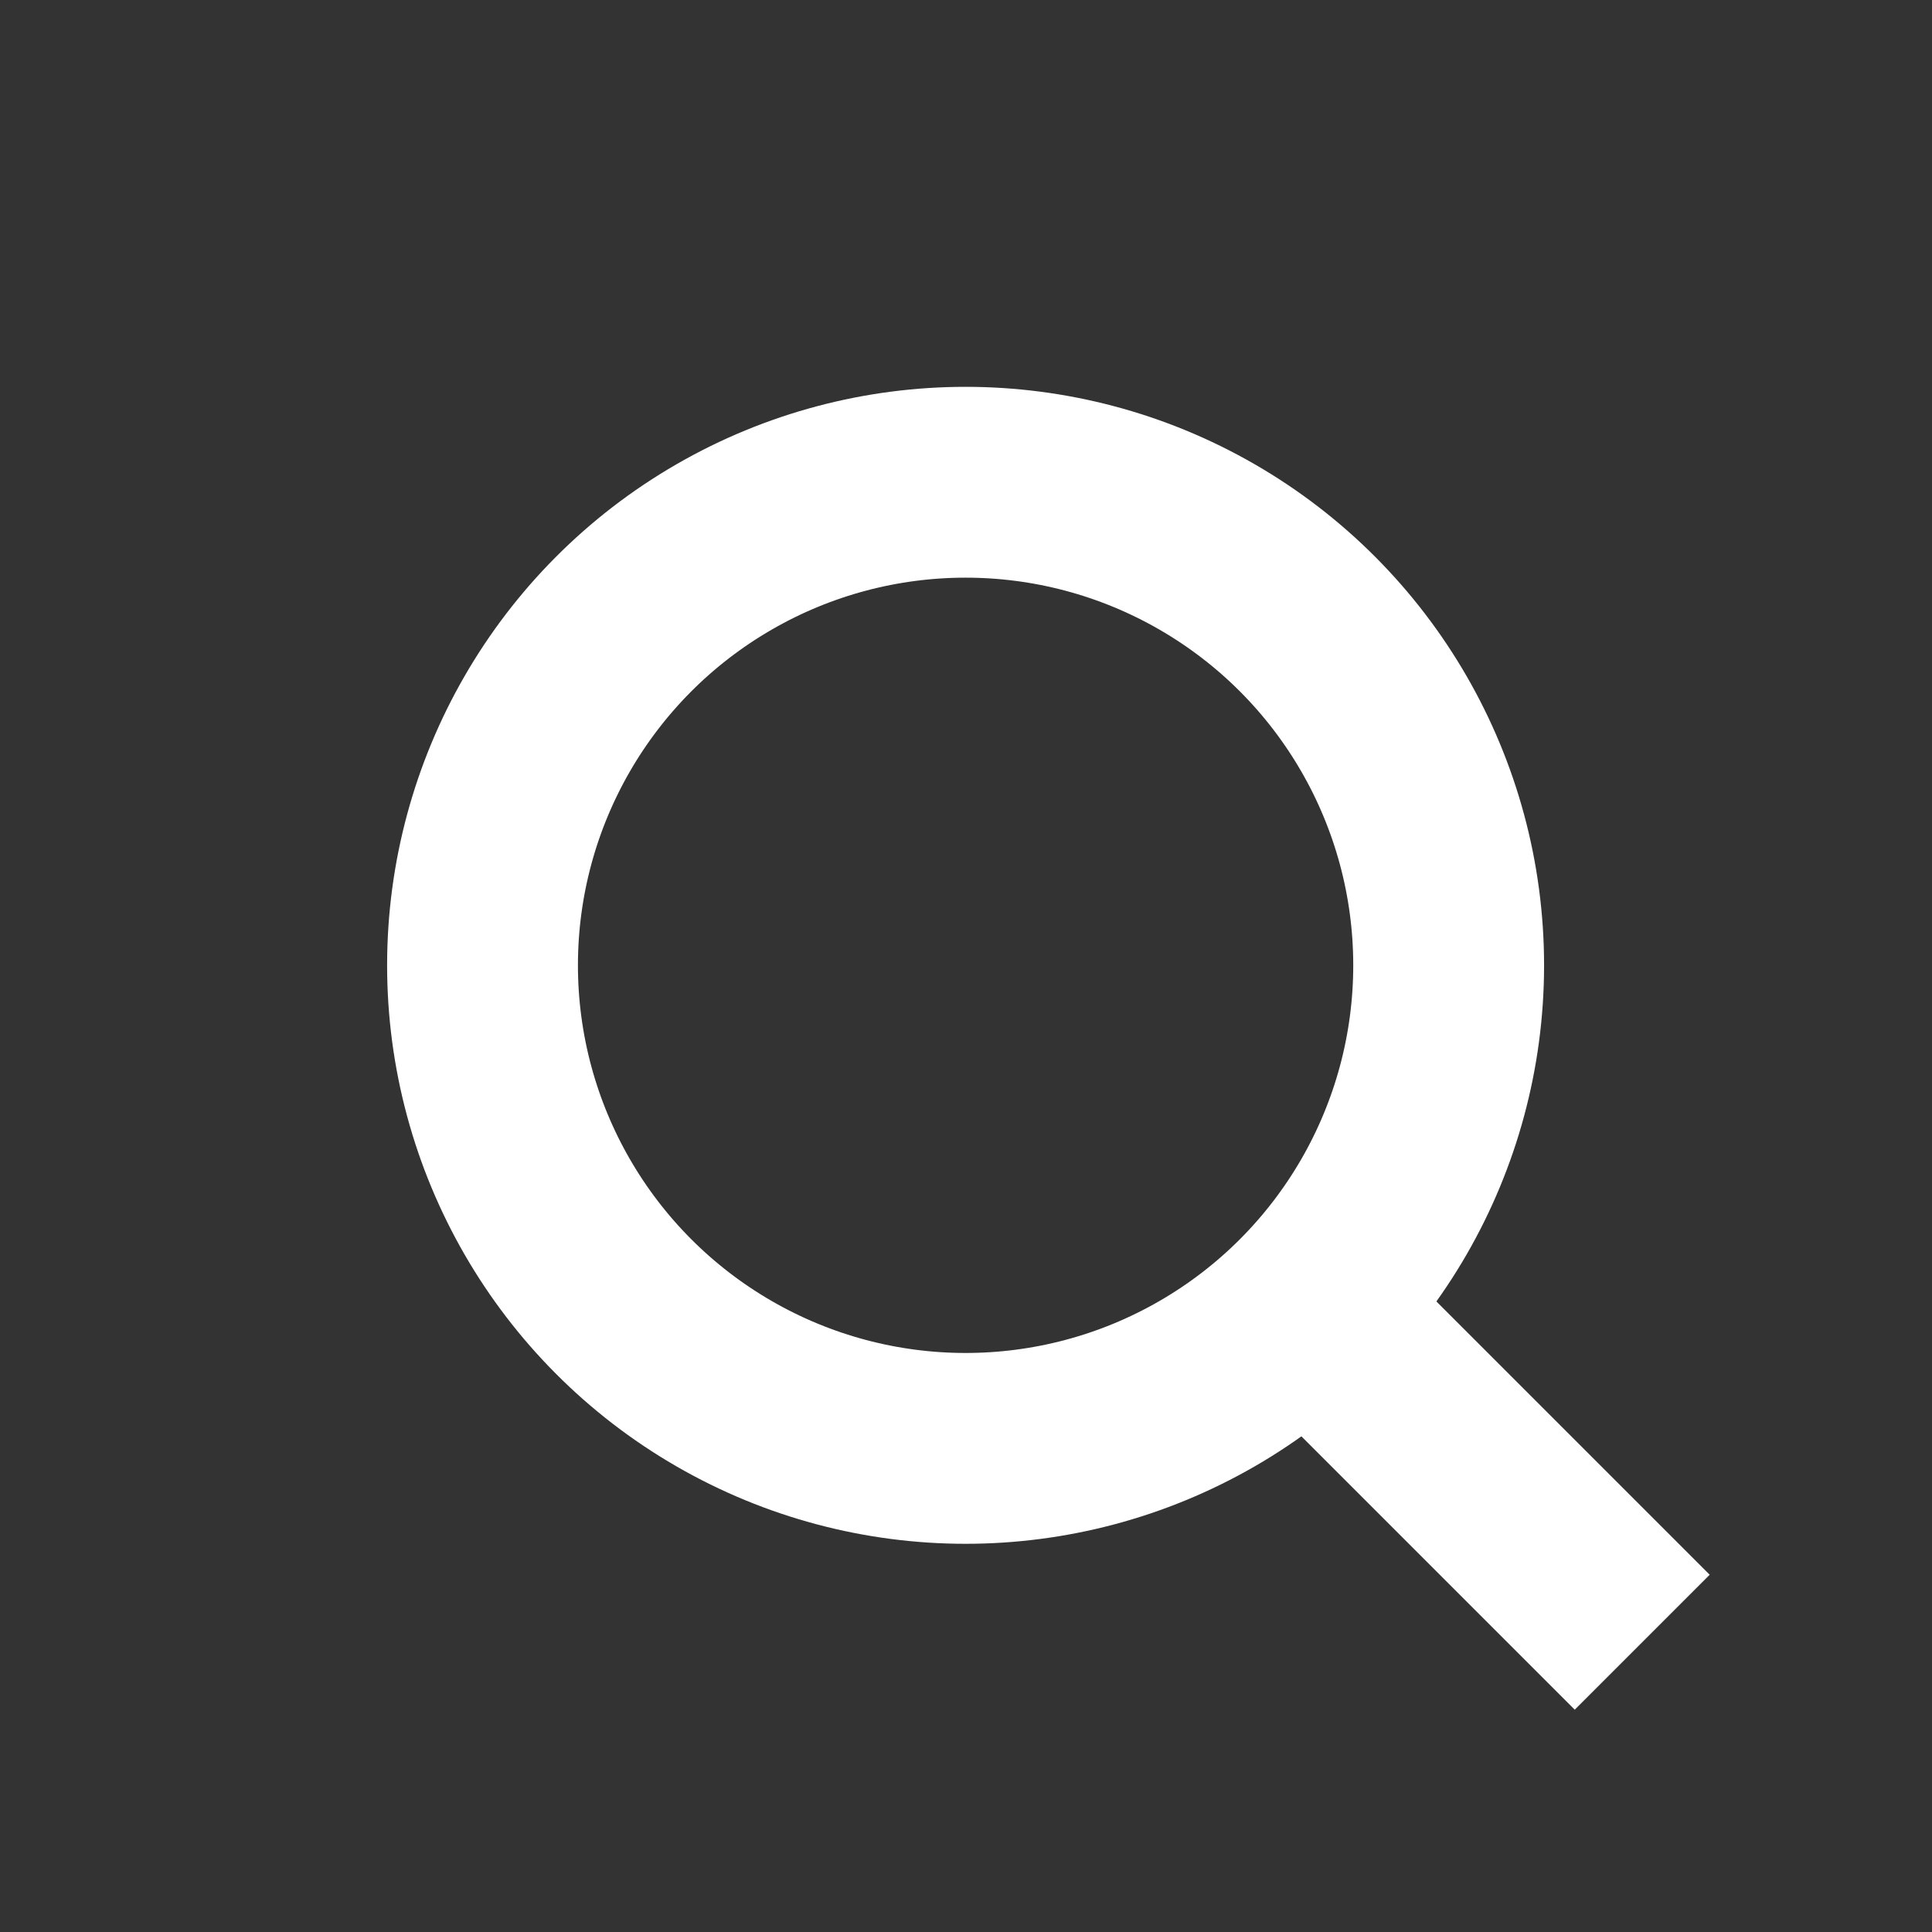 <?xml version="1.0" encoding="utf-8"?>
<!-- Generator: Adobe Illustrator 23.0.0, SVG Export Plug-In . SVG Version: 6.00 Build 0)  -->
<svg version="1.1" id="Layer_1" xmlns="http://www.w3.org/2000/svg" xmlns:xlink="http://www.w3.org/1999/xlink" width="18px" height="18px"
	 viewBox="0 0 70.87 70.87" style="enable-background:new 0 0 70.87 70.87;" xml:space="preserve">
<rect x="0" y="0" width="70.87" height="70.87" fill="#333333" stroke="none"/>
<style type="text/css">
	.ico-search-svg{fill:none;stroke:#ffffff;stroke-width:7;stroke-miterlimit:10;}
	.st1{fill:none;stroke:#ffffff;stroke-width:6.999;stroke-linecap:square;stroke-miterlimit:10;}
	.st2{fill:none;stroke:#ffffff;stroke-width:6.999;stroke-miterlimit:10;}
	.st3{fill:none;stroke:#FF00CF;stroke-width:0.1;stroke-miterlimit:10;}
	.st4{fill:none;stroke:#19FF00;stroke-width:0.1;stroke-miterlimit:10;}
	.st5{fill:none;stroke:#595959;stroke-width:0.1;stroke-linecap:square;stroke-miterlimit:10;}
</style>
<circle class="ico-search-svg" cx="35.42" cy="35.41" r="17.72"/>
<line class="ico-search-svg" x1="47.95" y1="47.95" x2="60.24" y2="60.24"/>
</svg>
